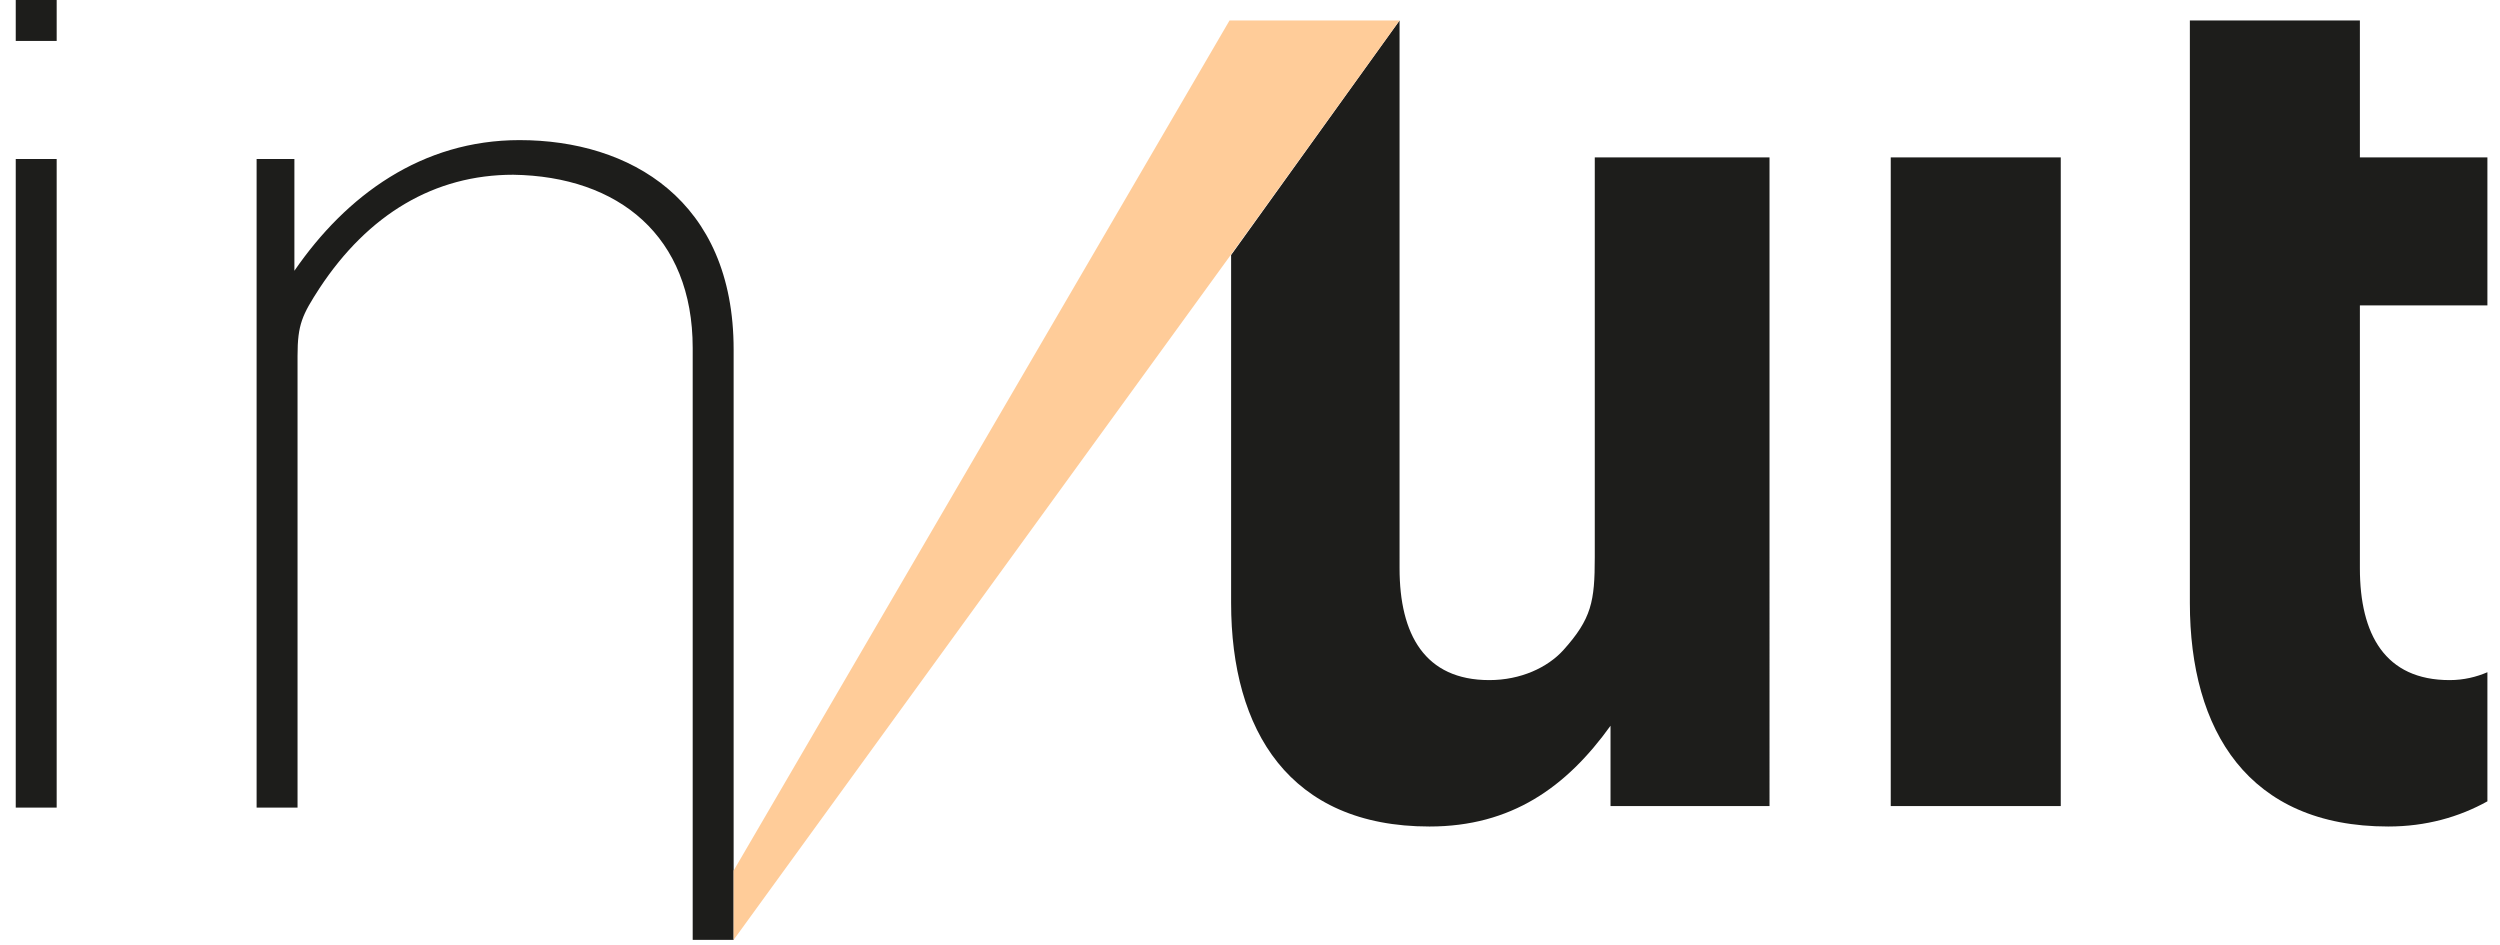 <?xml version="1.0" encoding="utf-8"?>
<!-- Generator: Adobe Illustrator 23.1.1, SVG Export Plug-In . SVG Version: 6.00 Build 0)  -->
<svg version="1.1" id="Calque_1" xmlns="http://www.w3.org/2000/svg" xmlns:xlink="http://www.w3.org/1999/xlink" x="0px" y="0px"
	 viewBox="0 0 158.8 60" style="enable-background:new 0 0 158.8 60;" xml:space="preserve">
<style type="text/css">
	.st0{fill:#1D1D1B;}
	.st1{fill:#FFCC99;}
</style>
<g>
	<rect x="1" class="st0" width="2.6" height="2.6"/>
	<g>
		<path class="st0" d="M1,51.3V10.1h2.6v41.2H1L1,51.3z"/>
		<path class="st0" d="M120.1,51.2V10h10.8v41.2H120.1z"/>
		<g>
			<polygon class="st0" points="78.2,1.3 78.1,1.3 78.1,1.3 78.1,1.3 			"/>
			<path class="st0" d="M101.3,10v25.4c0,2.8-0.2,3.9-2,5.9c-1,1.1-2.7,1.9-4.7,1.9c-4.1,0-5.7-2.9-5.7-7.1V1.3L78.2,16.2v22.1
				c0,8.1,3.7,14.2,12.6,14.2c5.2,0,8.7-2.5,11.5-6.4v5.1h10.1V10L101.3,10L101.3,10z"/>
		</g>
		<path class="st0" d="M46.6,22.2C46.6,12.7,40,8.9,33,8.9c-6.2,0-11,3.5-14.3,8.3v-7.1h-2.4v41.2h2.6V22.6c0-2,0.3-2.6,1.4-4.3
			c3.1-4.7,7.3-7.2,12.3-7.2C39.3,11.2,44,15,44,22.1v37.6h2.6l0,0v-4.4L46.6,22.2L46.6,22.2z"/>
		<path class="st0" d="M155.6,43.2c-4.1,0-5.7-2.9-5.7-7.1V19.4h8.1V10h-8.1V1.3h-10.8v37c0,8.1,3.7,14.2,12.6,14.2
			c2.4,0,4.5-0.6,6.3-1.6v-8.2C157.3,43,156.5,43.2,155.6,43.2z"/>
		<polygon class="st1" points="78.2,1.3 78.1,1.3 78.1,1.3 46.6,55.3 46.6,59.7 46.6,59.7 78.1,16.3 88.9,1.3 88.9,1.3 		"/>
	</g>
</g>
</svg>
